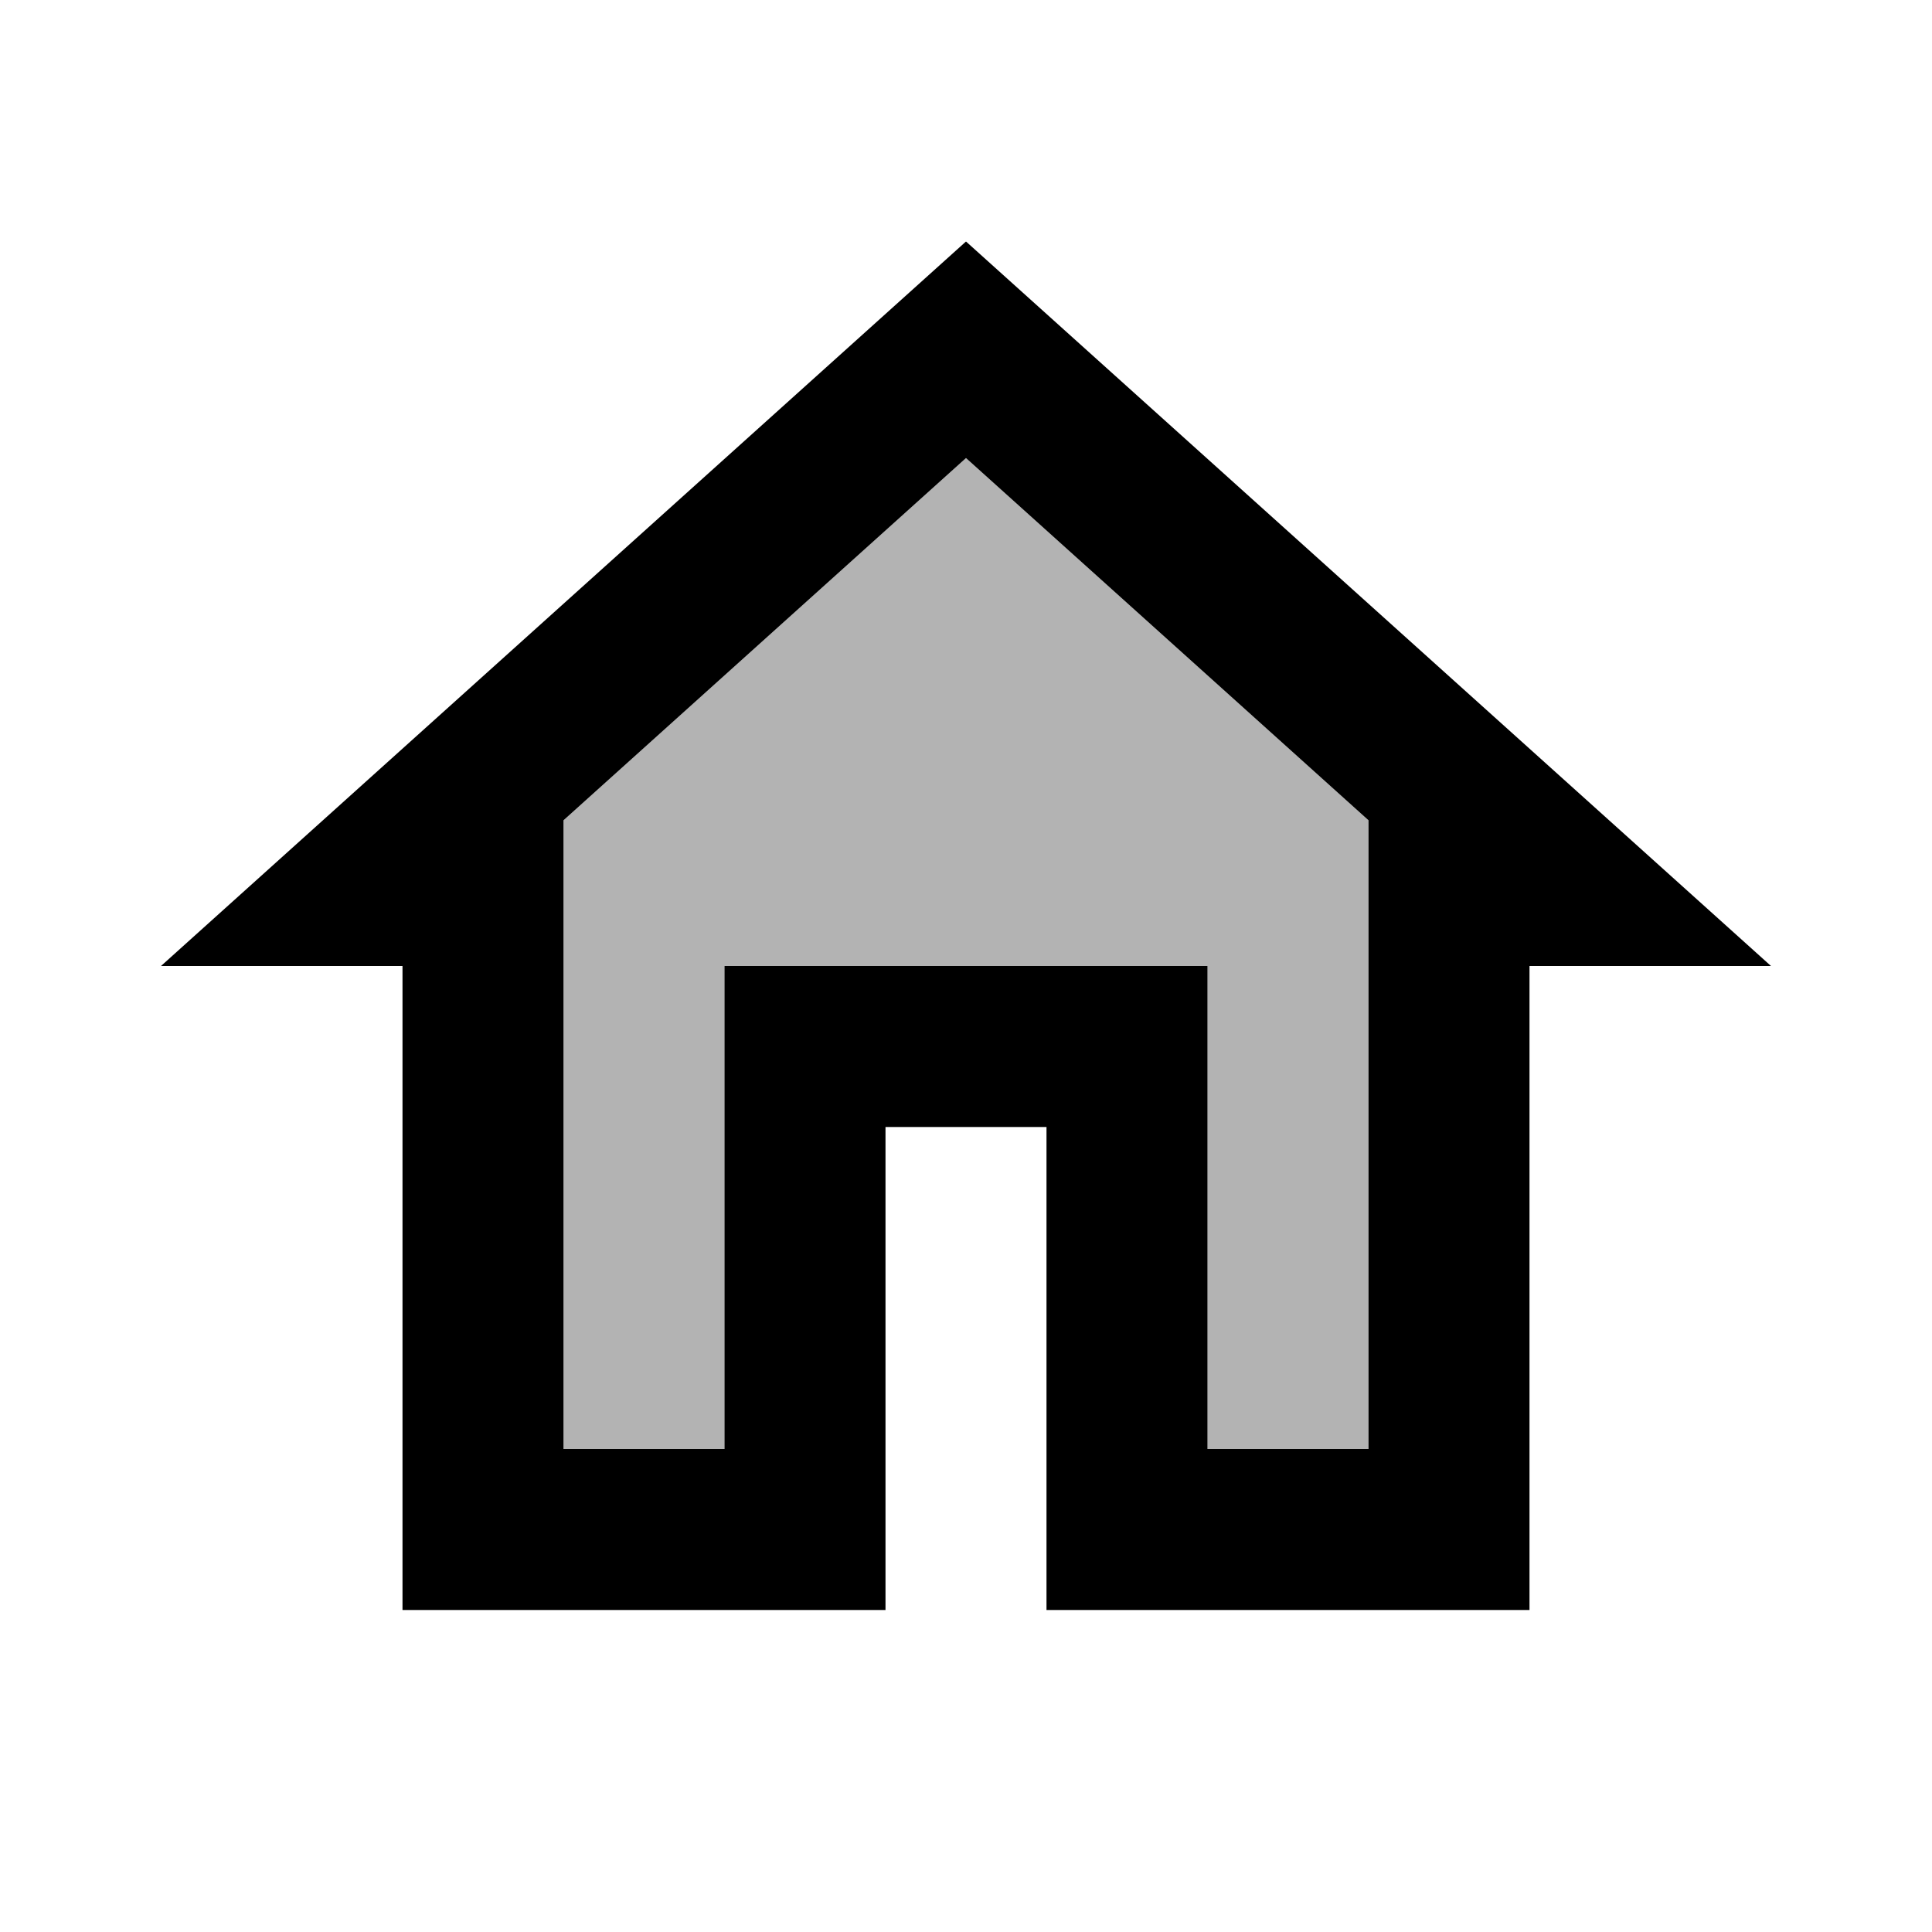 <svg xmlns="http://www.w3.org/2000/svg" viewBox="0 0 24 24" fill="currentColor"><path d="M0 0h24v24H0V0z" fill="none"/><path d="M12 3L2 12h3v8h6v-6h2v6h6v-8h3L12 3zm5 15h-2v-6H9v6H7v-7.81l5-4.5 5 4.5V18z"/><path d="M7 10.19V18h2v-6h6v6h2v-7.81l-5-4.5z" opacity=".3"/></svg>